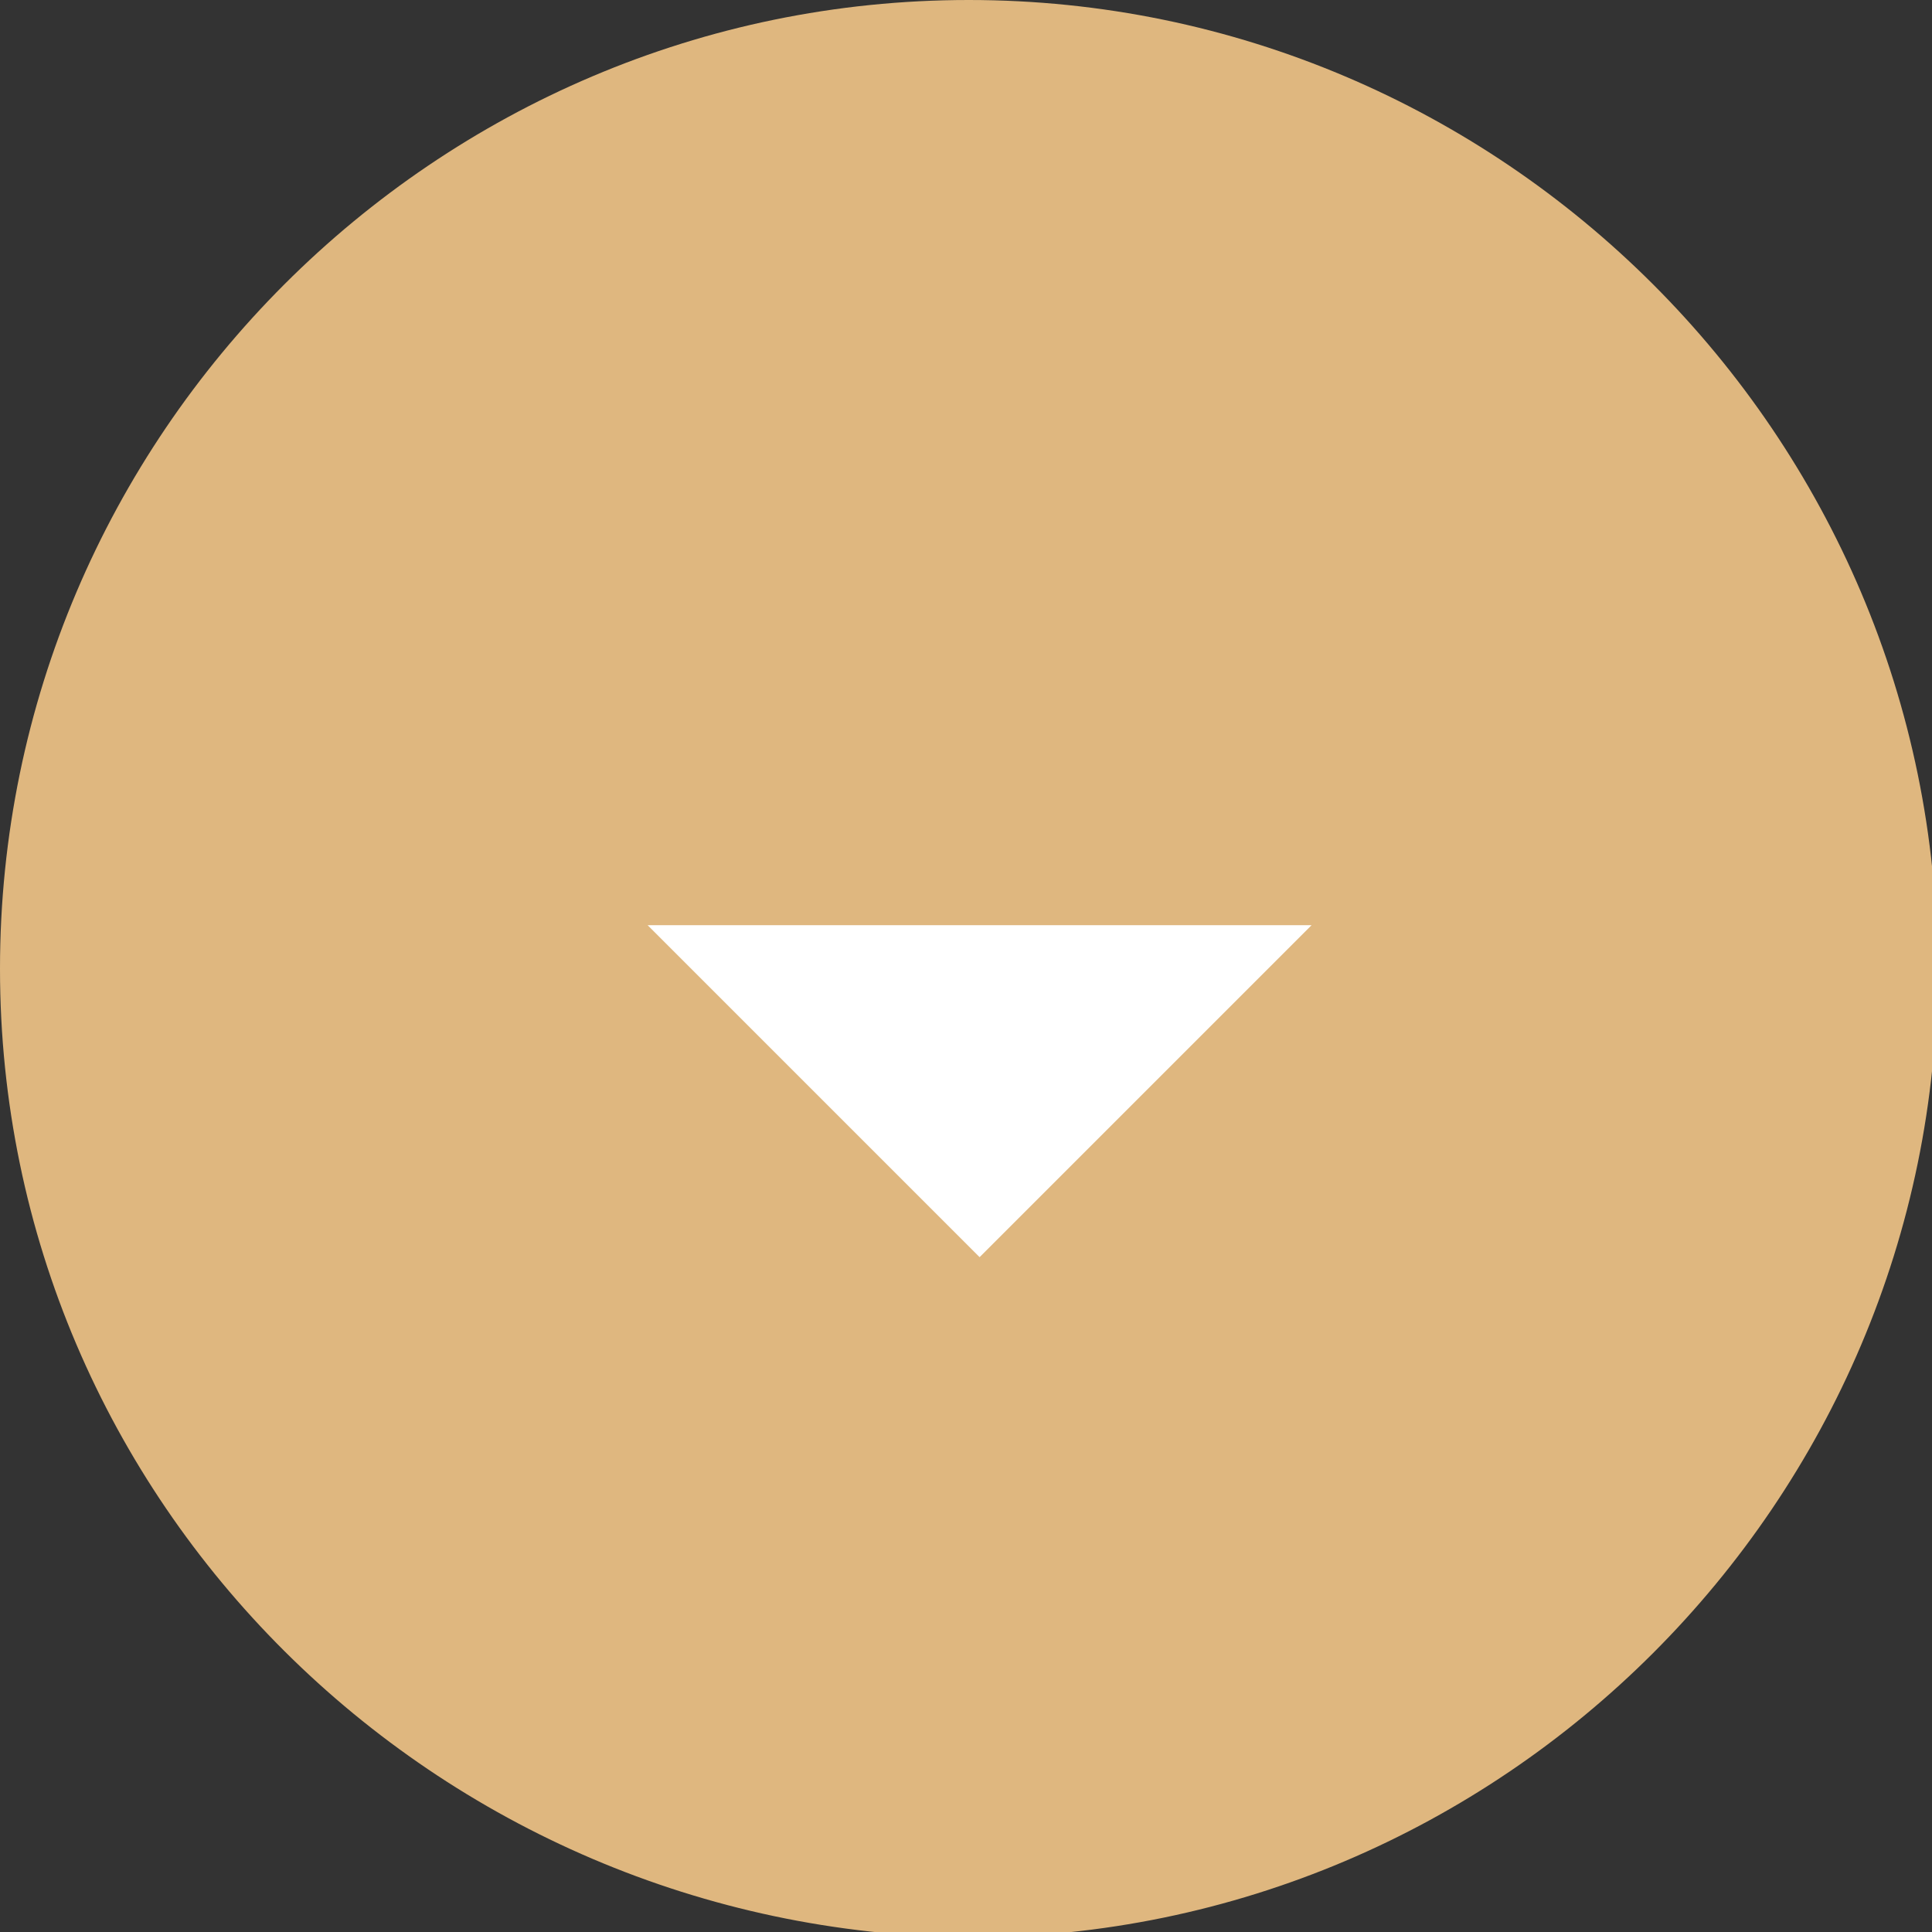 <?xml version="1.0" encoding="utf-8"?>
<!-- Generator: Adobe Illustrator 23.0.3, SVG Export Plug-In . SVG Version: 6.00 Build 0)  -->
<!DOCTYPE svg PUBLIC "-//W3C//DTD SVG 1.1//EN" "http://www.w3.org/Graphics/SVG/1.1/DTD/svg11.dtd">
<svg version="1.1" id="Calque_1" xmlns:x="http://ns.adobe.com/Extensibility/1.0/" xmlns:i="http://ns.adobe.com/AdobeIllustrator/10.0/" xmlns:graph="http://ns.adobe.com/Graphs/1.0/"
	 xmlns="http://www.w3.org/2000/svg" xmlns:xlink="http://www.w3.org/1999/xlink" x="0px" y="0px" width="35.5px" height="35.5px"
	 viewBox="0 0 35.5 35.5" style="enable-background:new 0 0 35.5 35.5;" xml:space="preserve">
<rect x="0" y="0" width="35.5" height="35.5" fill="#333333" stroke="none"/>
<style type="text/css">
	.st0{fill:#DFB77F;}
	.st1{fill:#FFFFFF;}
</style>
<g id="Groupe_10" transform="translate(-183 -693)">
	<g transform="matrix(1, 0, 0, 1, 183, 693)">
		<path id="Rectangle_23-2" class="st0" d="M17.8,0L17.8,0c9.8,0,17.8,8,17.8,17.8l0,0c0,9.8-8,17.8-17.8,17.8h0
			C8,35.5,0,27.6,0,17.8l0,0C0,8,8,0,17.8,0z"/>
	</g>
</g>
<path id="Tracé_205" class="st1" d="M11.9,17h12.2L18,23.1L11.9,17z"/>
</svg>
